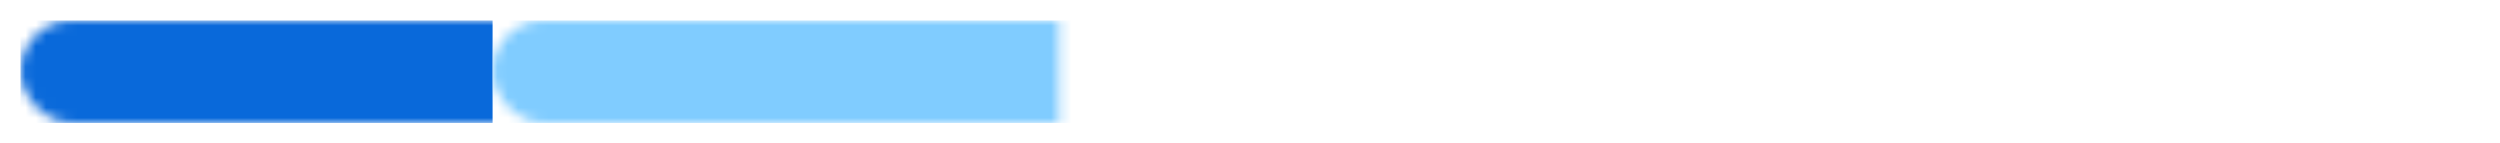 
                <svg
                    width="244"
                    height="14"
                    viewBox="0 0 244 14"
                    xmlns="http://www.w3.org/2000/svg"
                >
                    <g transform="translate(2, 2)">
            
                <mask id="bar-mask">
                    <rect x="0" y="0" width="240" height="10" fill="white" rx="5" />
                </mask>
                <rect
                    mask="url(#bar-mask)"
                    x="0"
                    y="0"
                    width="46.076"
                    height="10"
                    fill="#0969da"
                />
                <rect
                    mask="url(#bar-mask)"
                    x="46.076"
                    y="0"
                    width="193.924"
                    height="10"
                    fill="#80ccff"
                />
            
                    </g>
                </svg>
            